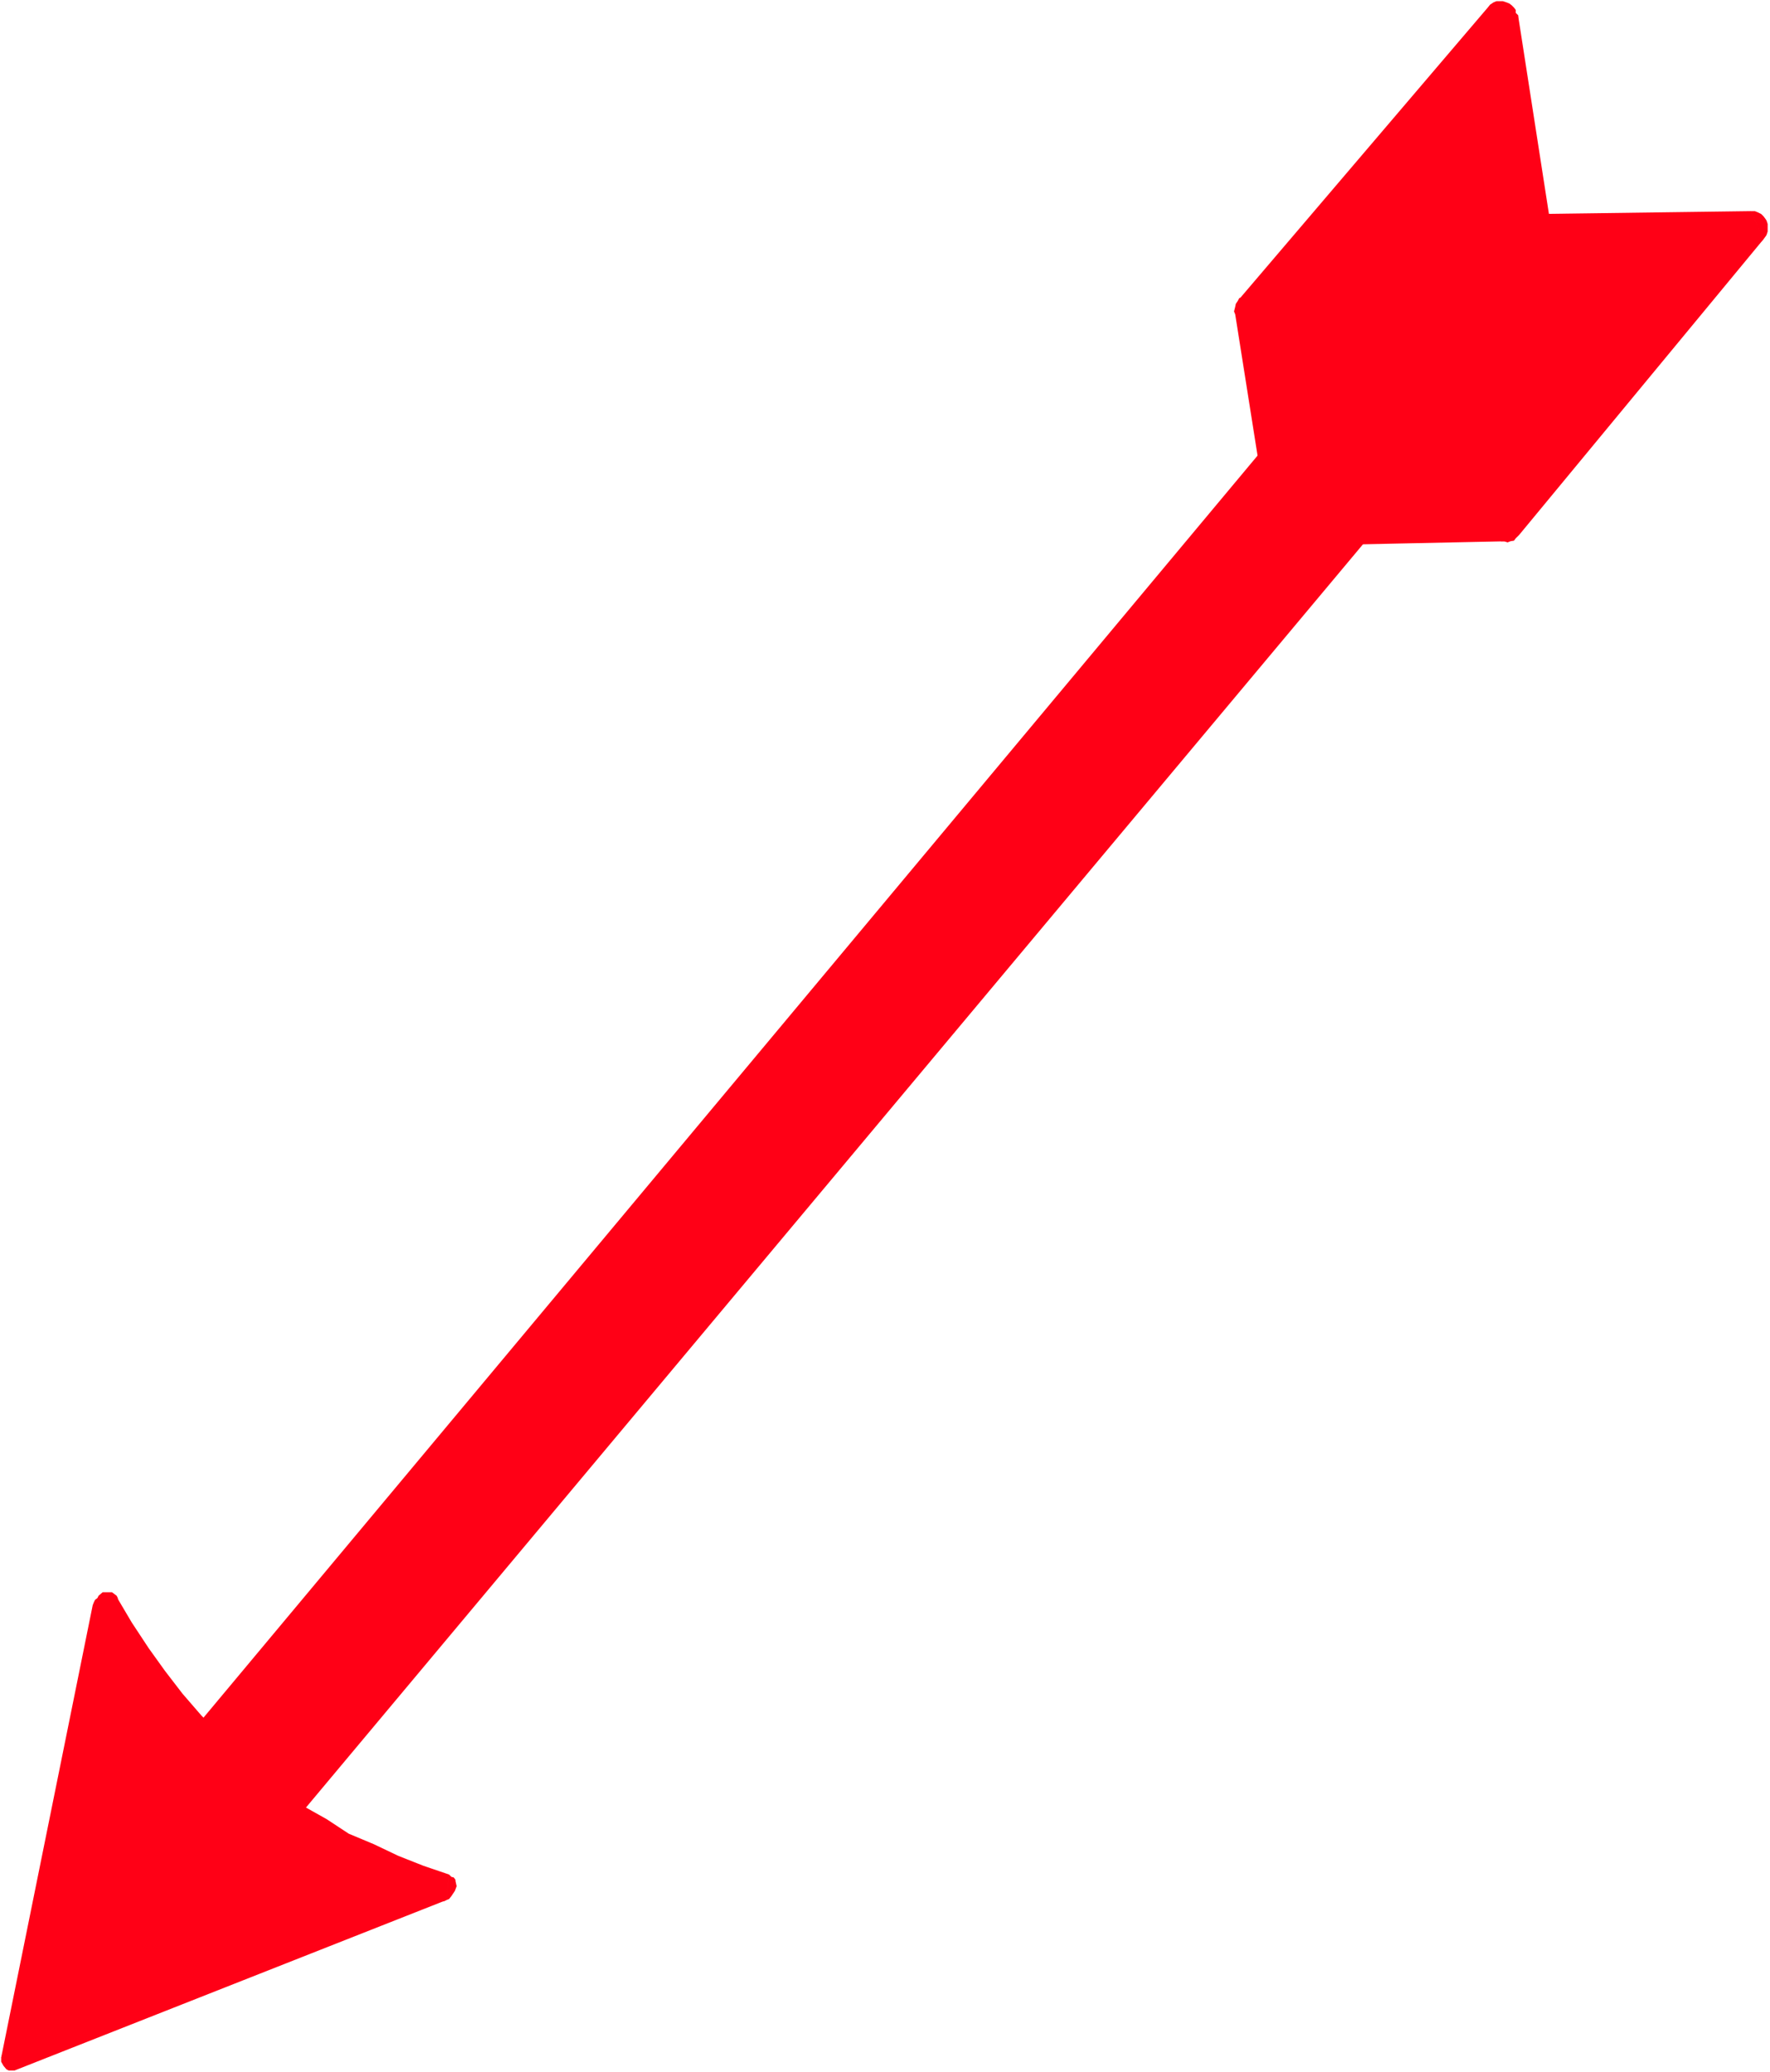 <?xml version="1.0" encoding="UTF-8" standalone="no"?>
<svg
   version="1.0"
   width="129.766mm"
   height="151.896mm"
   id="svg17"
   sodipodi:docname="Arrow 1273.wmf"
   xmlns:inkscape="http://www.inkscape.org/namespaces/inkscape"
   xmlns:sodipodi="http://sodipodi.sourceforge.net/DTD/sodipodi-0.dtd"
   xmlns="http://www.w3.org/2000/svg"
   xmlns:svg="http://www.w3.org/2000/svg">
  <rect width="100%" height="100%" fill="#333333" stroke="none"/>
  <sodipodi:namedview
     id="namedview17"
     pagecolor="#ffffff"
     bordercolor="#000000"
     borderopacity="0.25"
     inkscape:showpageshadow="2"
     inkscape:pageopacity="0.0"
     inkscape:pagecheckerboard="0"
     inkscape:deskcolor="#d1d1d1"
     inkscape:document-units="mm" />
  <defs
     id="defs1">
    <pattern
       id="WMFhbasepattern"
       patternUnits="userSpaceOnUse"
       width="6"
       height="6"
       x="0"
       y="0" />
  </defs>
  <path
     style="fill:#ffffff;fill-opacity:1;fill-rule:evenodd;stroke:none"
     d="M 0,574.096 H 490.455 V 0 H 0 Z"
     id="path1" />
  <path
     style="fill:#ff0016;fill-opacity:1;fill-rule:evenodd;stroke:none"
     d="M 425.492,64.147 485.284,63.34 417.412,145.584 356.166,146.392 346.632,86.607 415.635,4.686 Z"
     id="path2" />
  <path
     style="fill:#ff0016;fill-opacity:1;fill-rule:evenodd;stroke:none"
     d="m 488.678,66.248 -3.555,-7.756 -59.954,0.808 0.323,9.695 59.792,-1.293 -3.717,-7.756 3.717,7.756 h 1.293 0.485 l 0.97,-0.808 0.646,-0.646 0.485,-0.646 0.323,-0.485 0.323,-0.969 v -1.131 -0.969 l -0.323,-0.969 -0.323,-0.485 -0.485,-0.646 -0.646,-0.646 -0.97,-0.485 -0.808,-0.323 h -1.131 z"
     id="path3" />
  <path
     style="fill:#ff0016;fill-opacity:1;fill-rule:evenodd;stroke:none"
     d="m 417.736,149.947 3.232,-1.777 67.71,-81.921 -7.11,-6.302 -67.71,82.406 3.555,-1.777 -3.555,1.777 -0.97,0.808 v 1.293 l -0.646,0.808 0.646,0.969 v 0.485 l 0.323,0.969 0.646,0.485 0.485,0.646 0.646,0.646 0.97,0.485 h 0.808 l 0.97,0.323 0.808,-0.323 0.97,-0.162 0.485,-0.646 0.97,-0.969 z"
     id="path4" />
  <path
     style="fill:#ff0016;fill-opacity:1;fill-rule:evenodd;stroke:none"
     d="m 351.803,147.362 4.363,3.878 61.57,-1.293 -0.323,-9.372 -61.246,0.808 5.171,4.201 -5.171,-4.201 -0.808,0.323 -0.97,0.323 -0.97,0.646 -0.485,0.485 -0.646,0.646 -0.323,0.808 -0.162,0.969 v 0.808 0.969 l 0.162,0.646 0.323,0.808 0.646,0.969 0.485,0.485 0.97,0.323 1.131,0.323 0.646,0.323 z"
     id="path5" />
  <path
     style="fill:#ff0016;fill-opacity:1;fill-rule:evenodd;stroke:none"
     d="m 343.076,83.214 -0.808,3.878 9.534,60.27 9.534,-1.777 -10.181,-59.946 -0.808,3.878 0.808,-3.878 -0.323,-1.131 -0.323,-0.969 -0.162,-0.646 -0.97,-0.485 -0.646,-0.646 h -0.808 l -0.97,-0.323 -1.131,0.323 h -0.97 l -0.646,0.646 -0.808,0.162 -0.323,0.646 -0.646,0.969 -0.162,0.808 -0.323,1.293 0.323,0.808 z"
     id="path6" />
  <path
     style="fill:#ff0016;fill-opacity:1;fill-rule:evenodd;stroke:none"
     d="m 420.644,4.201 -8.403,-2.101 -69.165,81.113 7.272,6.302 69.165,-81.437 -8.403,-2.424 8.403,2.424 0.485,-0.808 0.646,-0.969 V 5.009 4.201 L 419.998,3.555 V 2.747 l -0.485,-0.646 -0.646,-0.646 -0.646,-0.485 -0.808,-0.323 -0.97,-0.323 h -0.808 -0.97 l -0.808,0.323 -0.97,0.646 -0.646,0.808 z"
     id="path7" />
  <path
     style="fill:#ff0016;fill-opacity:1;fill-rule:evenodd;stroke:none"
     d="m 425.169,59.3 4.686,4.201 -9.211,-59.3 -9.534,1.454 9.534,59.462 4.848,3.878 -4.848,-3.878 v 1.131 l 0.646,0.646 0.485,0.808 0.646,0.646 0.808,0.323 0.97,0.323 h 0.97 0.808 l 0.646,-0.323 0.97,-0.323 0.808,-0.646 0.646,-0.646 0.485,-0.808 0.323,-0.646 v -0.808 -1.293 z"
     id="path8" />
  <path
     style="fill:#ff0016;fill-opacity:1;fill-rule:evenodd;stroke:none"
     d="m 368.124,108.582 23.594,19.713 -352.611,421.725 -23.755,-20.036 z"
     id="path9" />
  <path
     style="fill:#ff0016;fill-opacity:1;fill-rule:evenodd;stroke:none"
     d="m 394.465,130.719 1.454,-6.948 -24.24,-20.036 -7.757,9.372 23.917,20.198 1.454,-6.786 -1.454,6.786 0.808,0.323 h 0.646 0.97 l 0.485,-0.323 1.939,-0.808 1.778,-1.777 1.454,-2.101 0.485,-1.939 0.323,-0.808 -0.323,-0.646 -0.323,-0.808 -0.162,-0.646 z"
     id="path10" />
  <path
     style="fill:#ff0016;fill-opacity:1;fill-rule:evenodd;stroke:none"
     d="m 34.906,554.706 6.626,-2.262 352.934,-421.725 -5.171,-4.201 -352.772,421.402 6.464,-2.747 -6.464,2.747 -0.97,0.808 -0.646,1.293 -0.485,1.131 v 0.969 0.969 0.485 l 0.323,0.969 0.162,0.162 0.646,0.323 0.97,0.323 h 0.646 l 0.808,-0.323 0.97,-0.323 1.131,-0.485 0.646,-0.969 0.808,-0.808 z"
     id="path11" />
  <path
     style="fill:#ff0016;fill-opacity:1;fill-rule:evenodd;stroke:none"
     d="m 12.928,527.884 -1.616,6.948 23.594,19.874 8.08,-9.533 -23.755,-19.551 -1.293,6.786 1.293,-6.786 -0.646,-0.646 H 17.614 16.806 l -0.97,0.323 -1.778,1.131 -1.131,1.454 -1.616,1.777 -0.485,2.262 -0.323,0.808 v 0.969 l 0.323,0.485 0.485,0.646 z"
     id="path12" />
  <path
     style="fill:#ff0016;fill-opacity:1;fill-rule:evenodd;stroke:none"
     d="m 371.68,103.735 -6.464,2.424 -352.288,421.725 5.01,4.524 352.934,-421.725 -6.949,2.424 6.949,-2.424 0.646,-1.131 0.485,-1.293 0.323,-0.808 0.323,-0.646 v -0.969 -0.808 l -0.323,-0.646 -0.646,-0.646 -0.485,-0.162 -0.323,-0.323 h -0.97 l -0.485,0.323 -1.293,0.162 -0.97,0.646 -0.808,0.969 -1.131,0.808 z"
     id="path13" />
  <path
     style="fill:#ff0016;fill-opacity:1;fill-rule:evenodd;stroke:none"
     d="m 29.088,444.67 4.363,7.271 4.525,6.786 4.848,6.948 5.01,6.14 5.01,6.302 5.333,5.332 5.494,5.494 5.656,5.009 5.979,4.847 6.464,4.363 6.302,4.201 6.626,3.555 6.787,3.232 6.787,3.393 7.272,2.585 7.434,2.747 -118.614,47.182 z"
     id="path14" />
  <path
     style="fill:#ff0016;fill-opacity:1;fill-rule:evenodd;stroke:none"
     d="m 123.624,526.43 0.808,-7.11 -7.11,-2.424 -6.949,-2.747 -6.787,-3.232 -6.949,-2.908 -6.141,-4.04 -6.626,-3.716 -5.979,-4.847 -5.979,-4.363 -5.656,-4.847 -5.333,-5.655 -5.171,-5.332 -5.171,-5.978 -4.848,-6.302 -4.525,-6.302 -4.686,-7.11 -4.202,-7.11 -6.302,4.686 4.202,7.271 4.525,6.948 5.01,6.948 5.01,6.302 5.171,5.978 5.333,5.978 5.979,5.655 5.656,5.009 5.979,4.524 6.302,4.686 6.464,4.201 6.949,3.555 6.787,3.555 7.11,3.393 7.272,2.908 7.434,2.424 1.131,-6.786 -1.131,6.786 0.808,0.323 h 0.97 l 0.646,-0.323 0.808,-0.323 0.646,-0.808 0.97,-1.454 0.485,-1.293 -0.323,-1.454 v -0.323 l -0.485,-0.646 -0.646,-0.162 -0.646,-0.646 z"
     id="path15" />
  <path
     style="fill:#ff0016;fill-opacity:1;fill-rule:evenodd;stroke:none"
     d="m 0.323,570.056 4.525,3.232 118.776,-46.858 -1.293,-6.786 -118.614,46.858 3.878,3.555 -3.878,-3.555 -0.97,0.162 -0.97,0.646 -0.485,0.646 -0.323,0.485 -0.646,1.616 v 1.131 l 0.646,1.131 0.808,0.969 0.646,0.323 h 0.646 0.97 l 0.808,-0.323 z"
     id="path16" />
  <path
     style="fill:#ff0016;fill-opacity:1;fill-rule:evenodd;stroke:none"
     d="M 32.32,442.408 25.694,444.67 0.323,570.056 H 7.595 l 25.048,-125.387 -6.626,2.424 6.626,-2.424 0.323,-0.485 -0.323,-0.969 v -0.485 l -0.323,-0.646 -1.293,-0.969 h -1.131 -1.454 l -1.131,0.969 -0.323,0.646 -0.646,0.485 -0.323,0.646 -0.323,0.808 z"
     id="path17" />
</svg>
